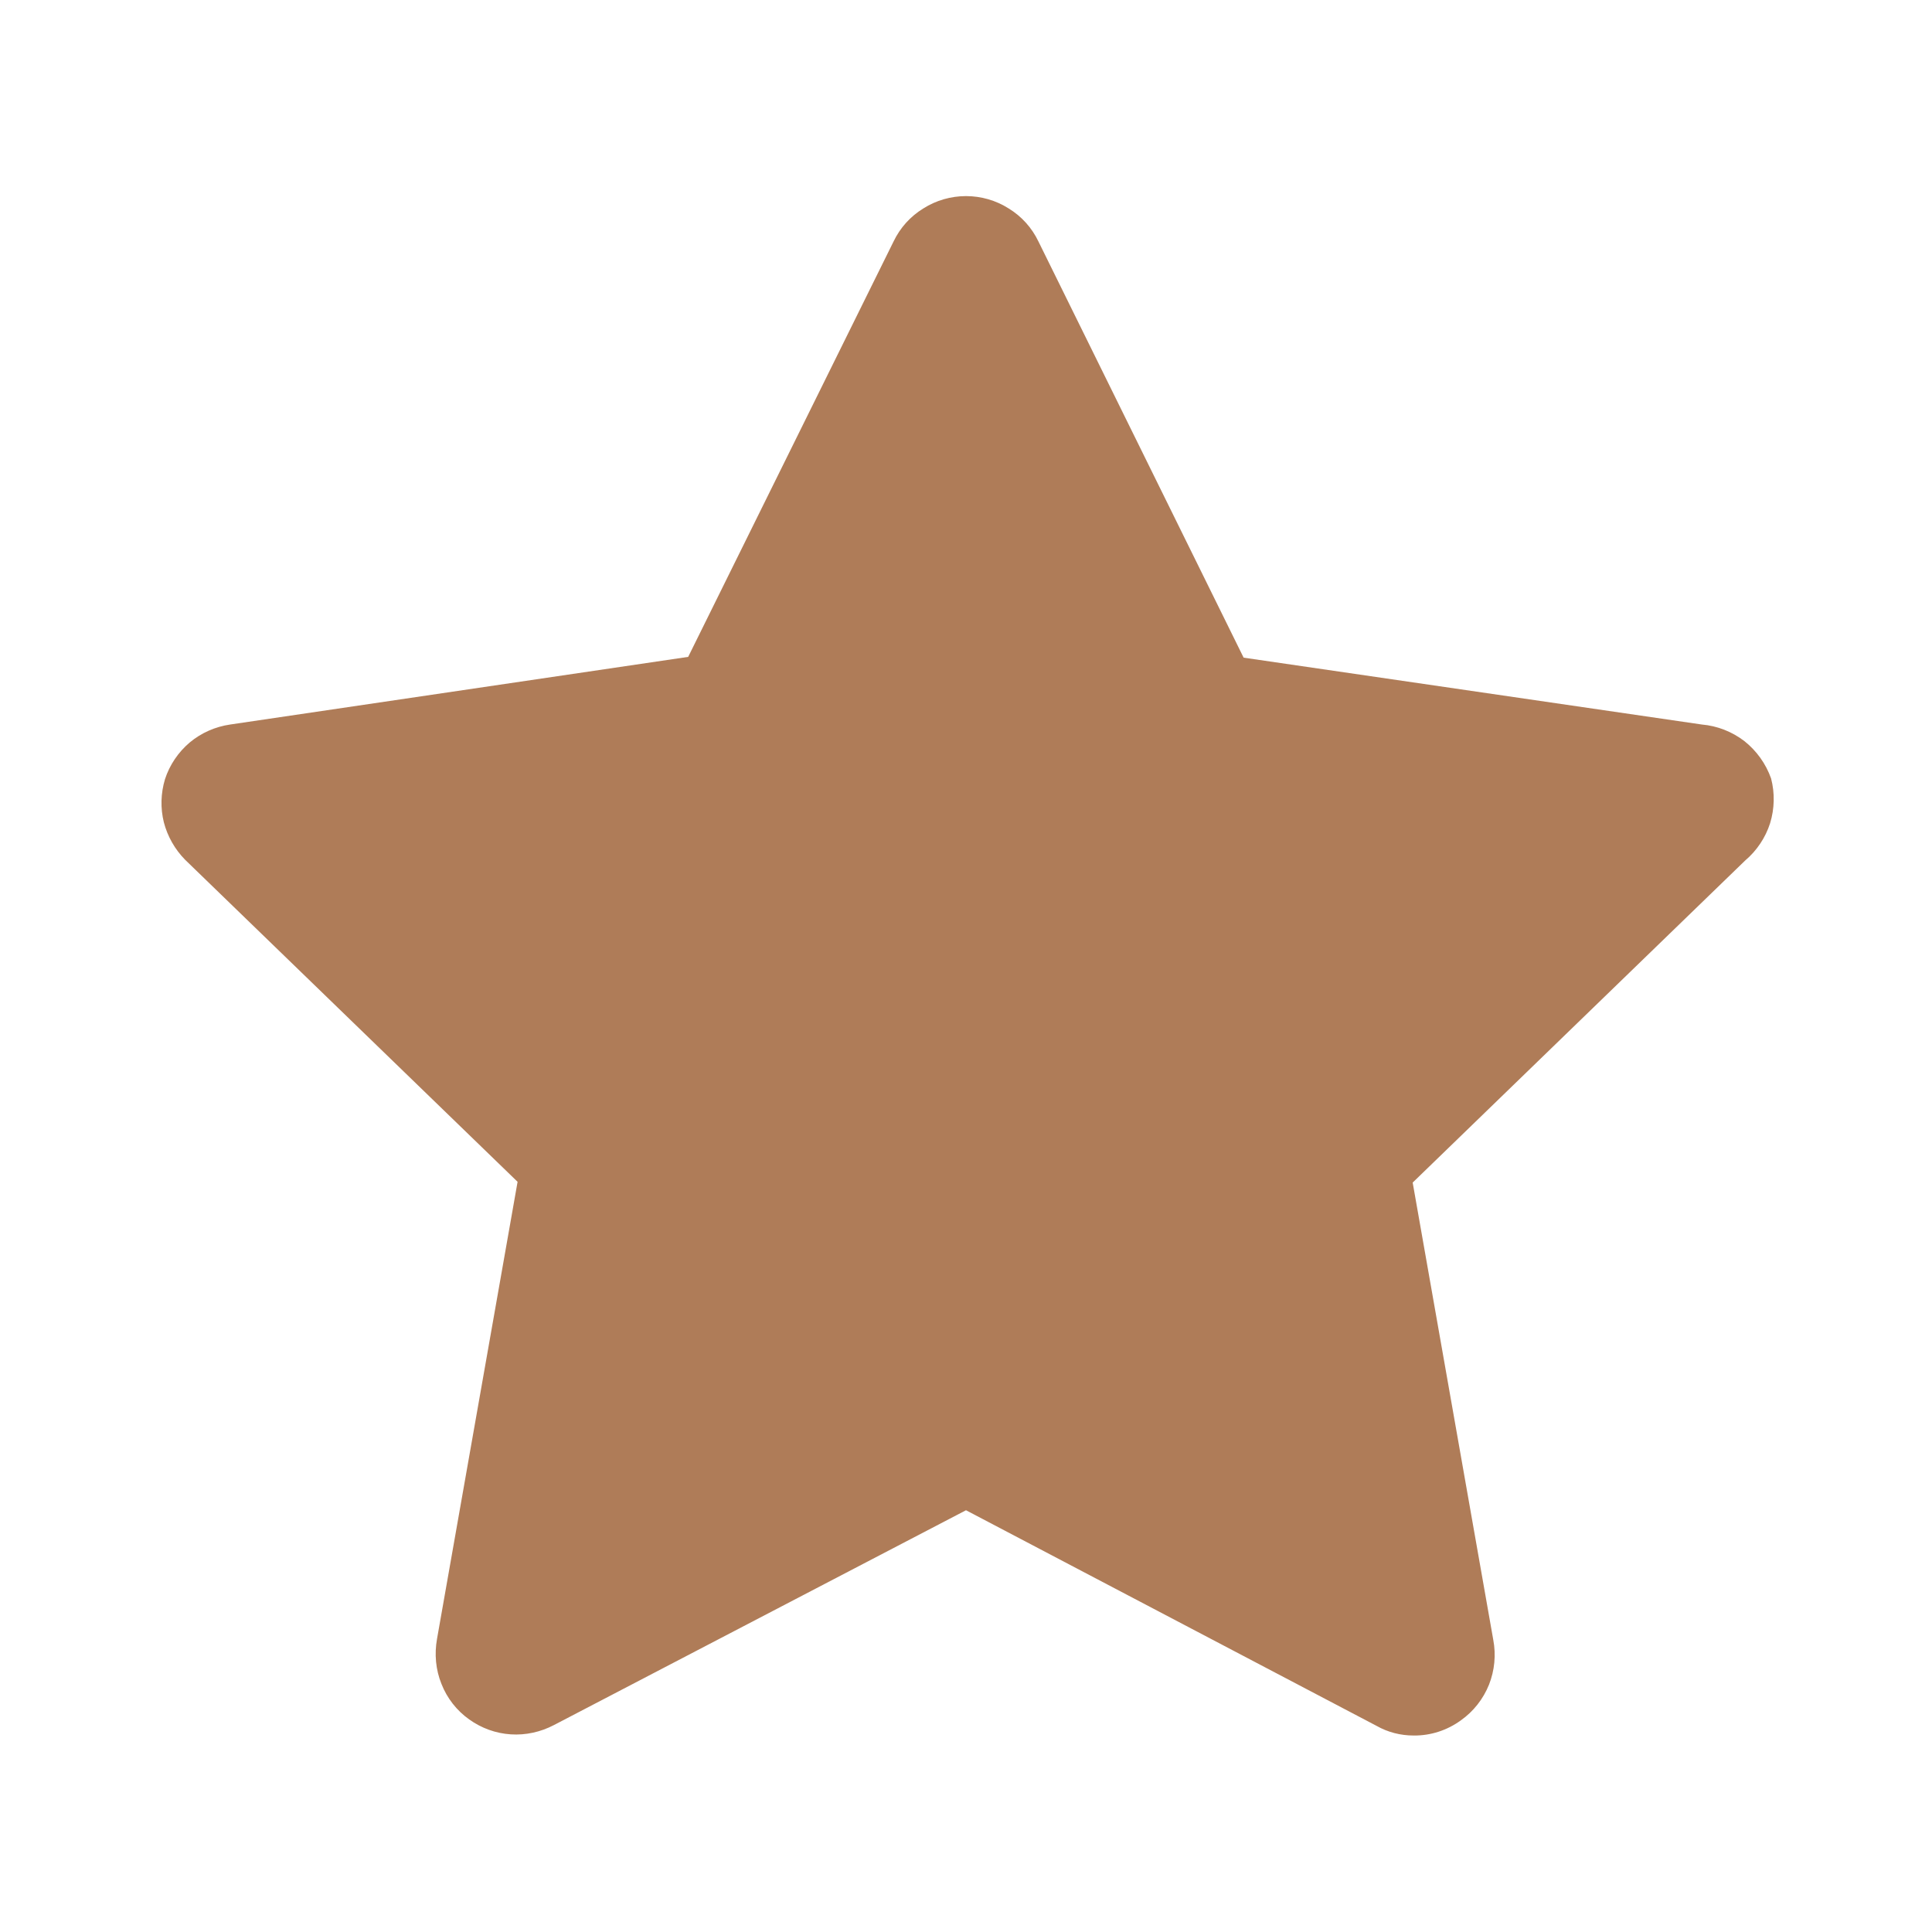 <svg width="10" height="10" viewBox="0 0 10 10" fill="none" xmlns="http://www.w3.org/2000/svg">
<path d="M9.167 4.029C9.14 3.953 9.092 3.886 9.029 3.836C8.965 3.787 8.889 3.757 8.808 3.75L6.437 3.404L5.375 1.25C5.341 1.179 5.288 1.12 5.221 1.079C5.155 1.037 5.078 1.015 5 1.015C4.922 1.015 4.845 1.037 4.779 1.079C4.712 1.12 4.659 1.179 4.625 1.25L3.562 3.4L1.192 3.75C1.115 3.761 1.042 3.793 0.982 3.843C0.923 3.893 0.878 3.959 0.854 4.033C0.832 4.106 0.83 4.183 0.848 4.256C0.867 4.329 0.905 4.396 0.958 4.45L2.679 6.117L2.262 8.483C2.248 8.561 2.255 8.642 2.285 8.716C2.314 8.79 2.364 8.854 2.429 8.9C2.492 8.945 2.566 8.972 2.644 8.977C2.721 8.982 2.798 8.965 2.867 8.929L5 7.817L7.125 8.933C7.183 8.966 7.249 8.983 7.317 8.983C7.405 8.984 7.491 8.956 7.562 8.904C7.627 8.858 7.677 8.794 7.707 8.72C7.736 8.646 7.744 8.566 7.729 8.487L7.312 6.121L9.033 4.454C9.093 4.403 9.138 4.336 9.162 4.261C9.185 4.186 9.187 4.105 9.167 4.029Z" fill="#AF7C58"/>
</svg>
